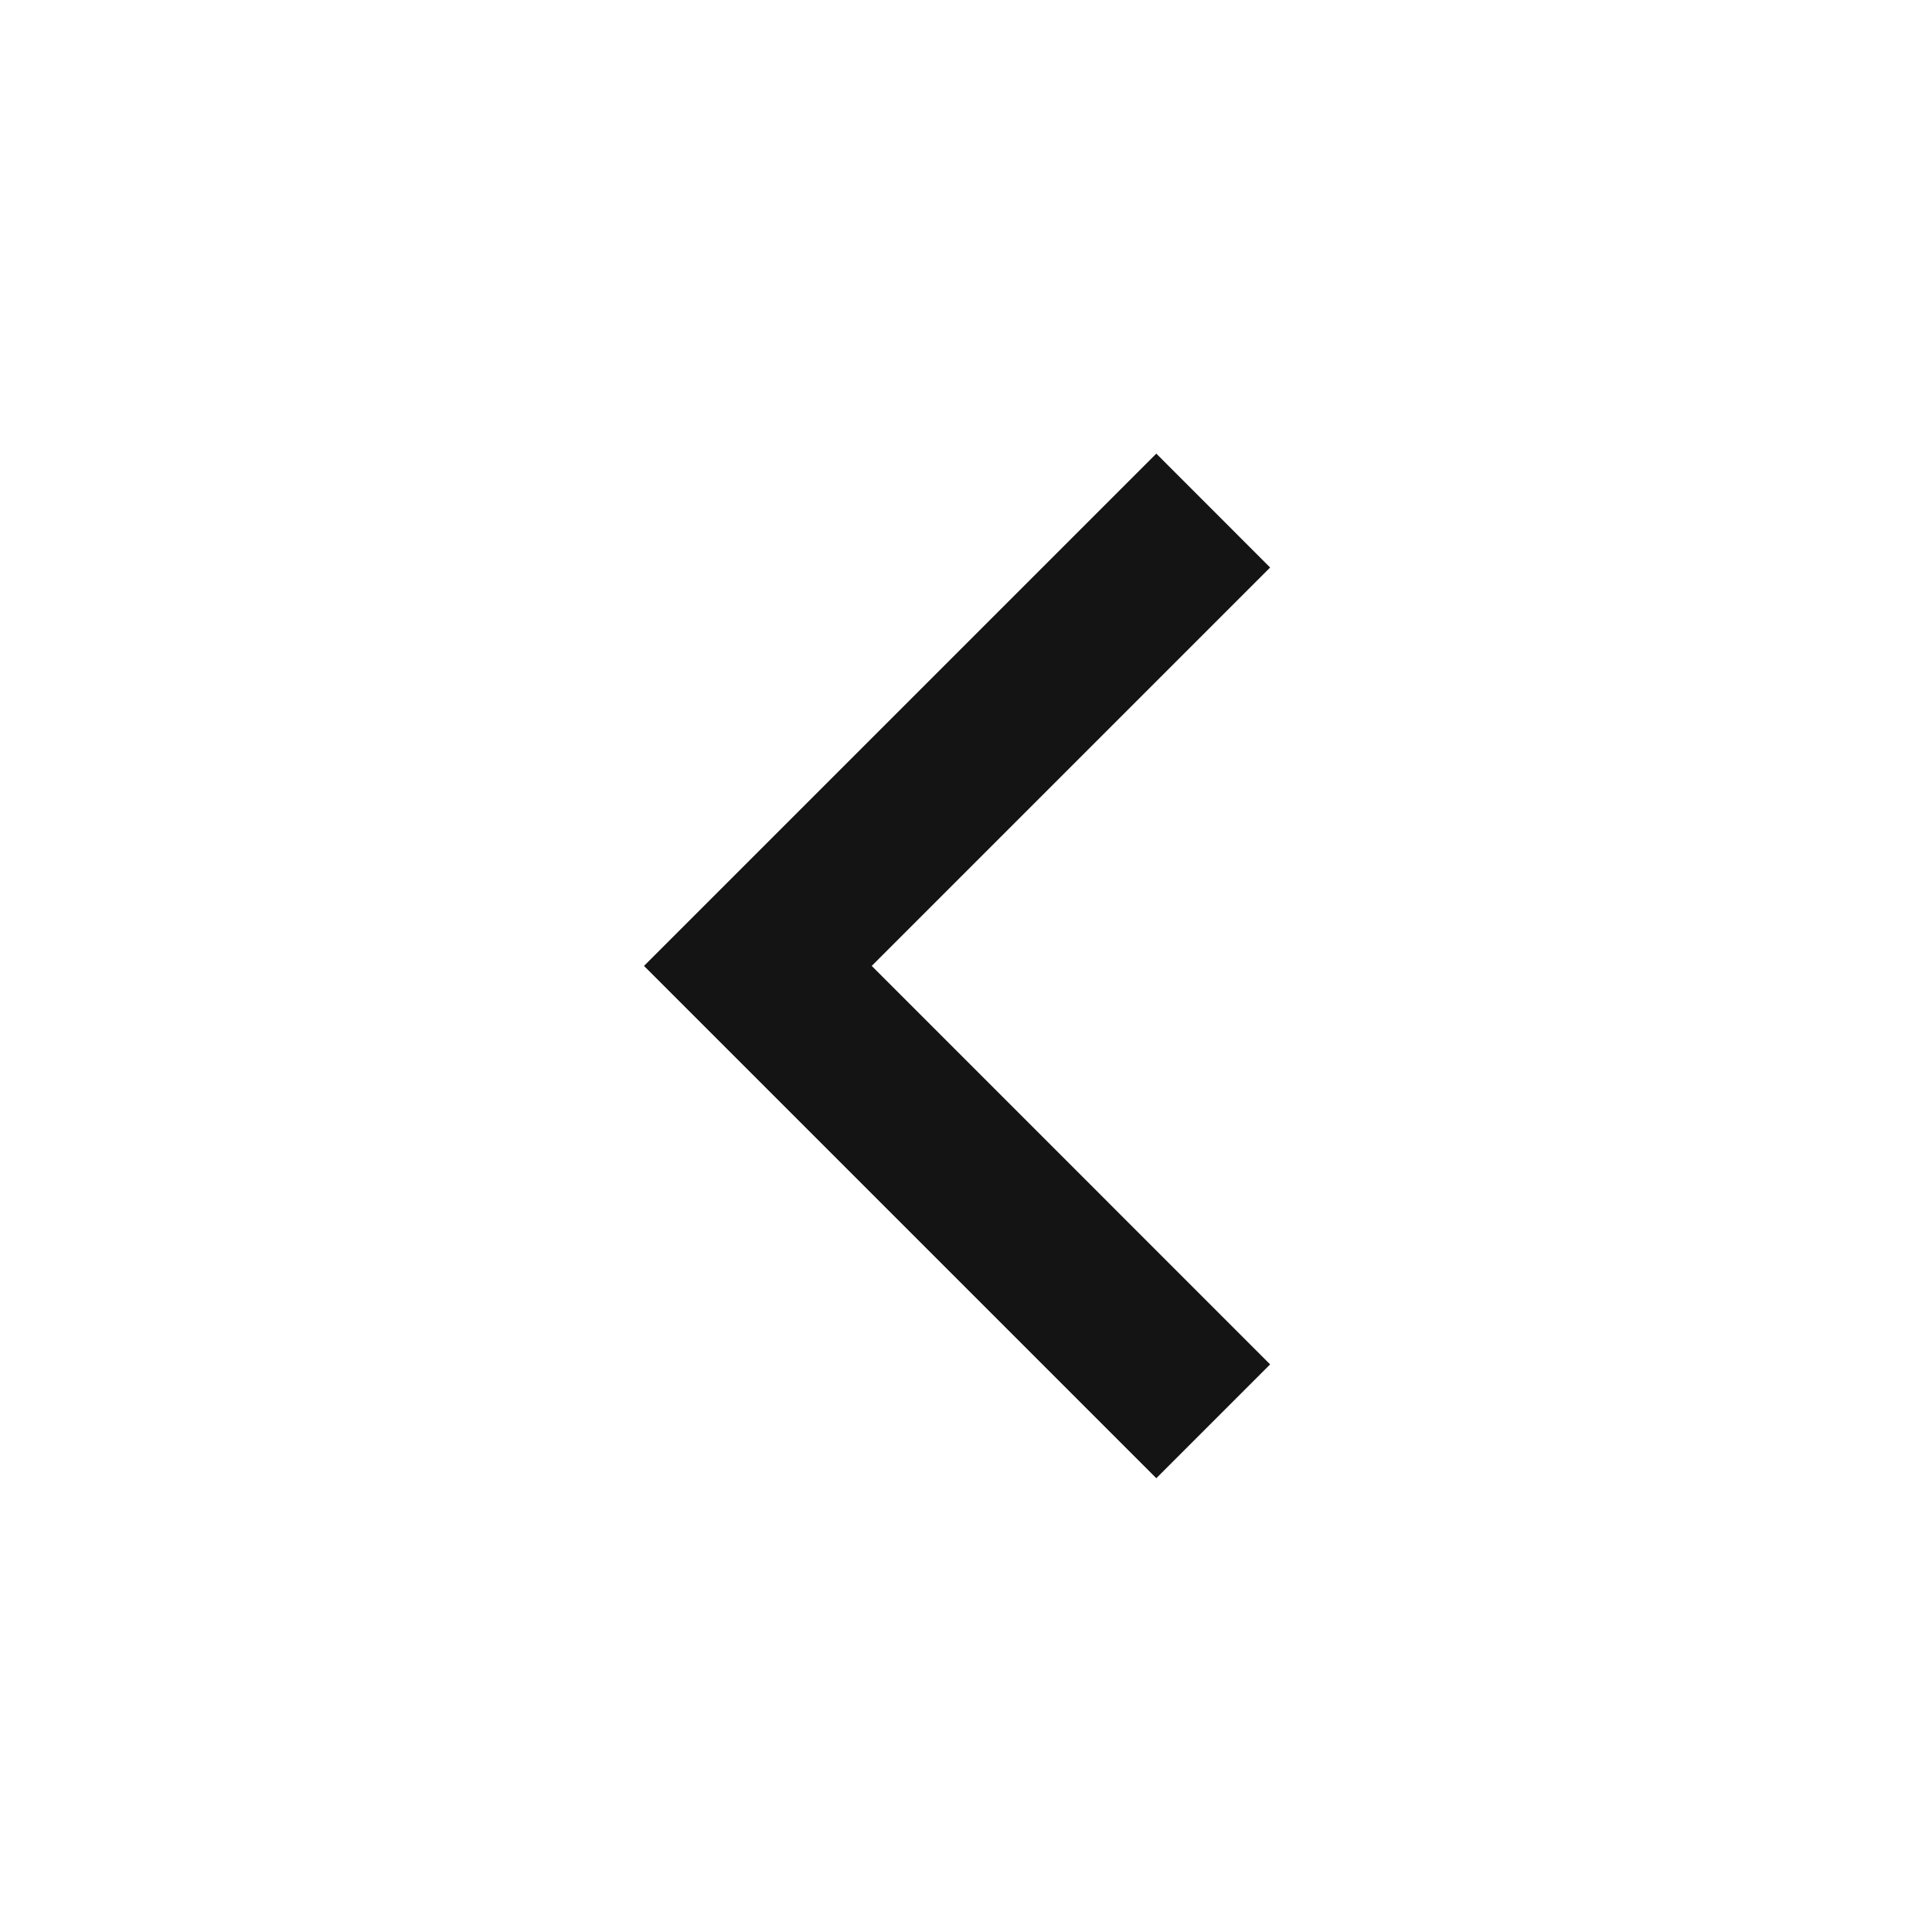 <svg width="24" height="24" viewBox="0 0 24 24" fill="none" xmlns="http://www.w3.org/2000/svg">
<path d="M10.829 11.999L15.778 16.949L14.364 18.363L8 11.999L14.364 5.635L15.778 7.05L10.829 11.999Z" fill="#141414"/>
</svg>
